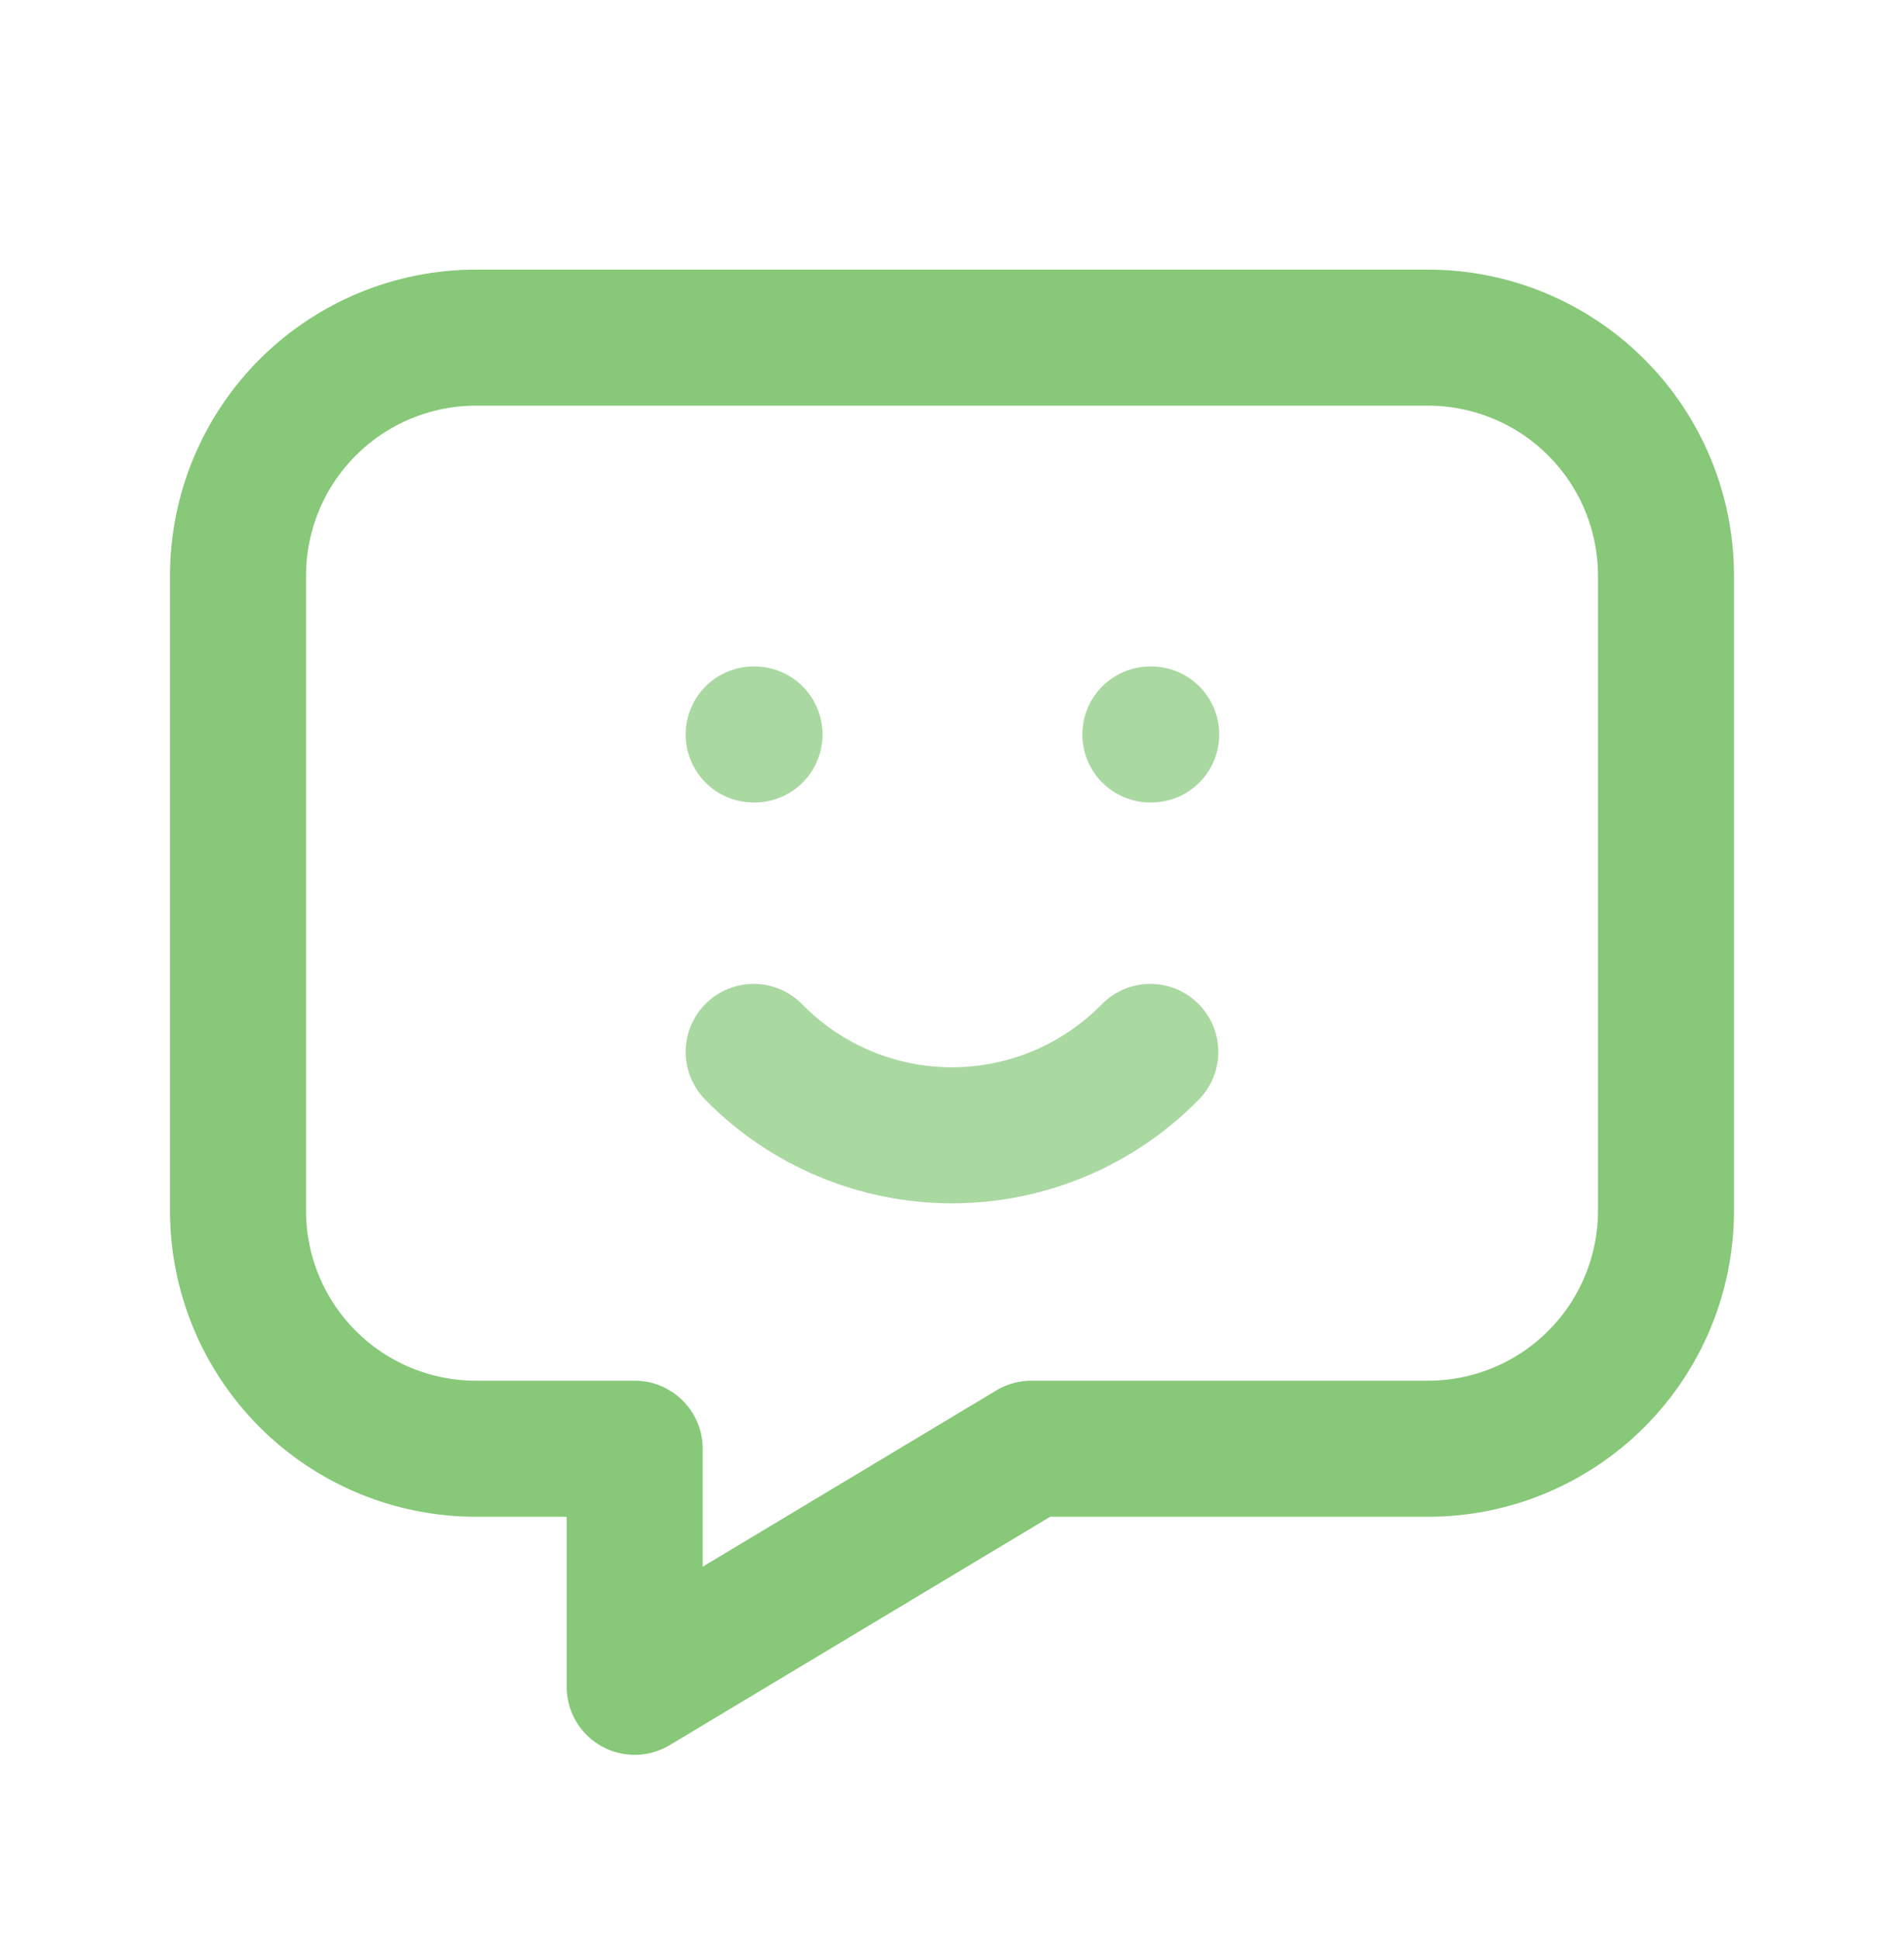<svg width="56" height="57" viewBox="0 0 56 57" fill="none" xmlns="http://www.w3.org/2000/svg">
<g clip-path="url(#clip0_8232_25868)">
<path d="M42 9.927C43.856 9.927 45.637 10.665 46.95 11.978C48.263 13.29 49 15.071 49 16.927V35.594C49 37.451 48.263 39.231 46.95 40.544C45.637 41.857 43.856 42.594 42 42.594H30.333L18.667 49.594V42.594H14C12.143 42.594 10.363 41.857 9.05 40.544C7.737 39.231 7 37.451 7 35.594V16.927C7 15.071 7.737 13.29 9.05 11.978C10.363 10.665 12.143 9.927 14 9.927H42Z" stroke="#87C879" stroke-width="4" stroke-linecap="round" stroke-linejoin="round"/>
<path d="M22.166 21.594H22.192" stroke="#87C879" stroke-opacity="0.7" stroke-width="4" stroke-linecap="round" stroke-linejoin="round"/>
<path d="M33.834 21.594H33.86" stroke="#87C879" stroke-opacity="0.7" stroke-width="4" stroke-linecap="round" stroke-linejoin="round"/>
<path d="M22.166 30.927C22.926 31.704 23.834 32.32 24.836 32.741C25.837 33.162 26.913 33.379 27.999 33.379C29.086 33.379 30.161 33.162 31.163 32.741C32.165 32.32 33.072 31.704 33.833 30.927" stroke="#87C879" stroke-opacity="0.7" stroke-width="4" stroke-linecap="round" stroke-linejoin="round"/>
</g>
<defs>
<clipPath id="clip0_8232_25868">
<rect width="56" height="56" fill="white" transform="translate(0 0.594)"/>
</clipPath>
</defs>
</svg>
